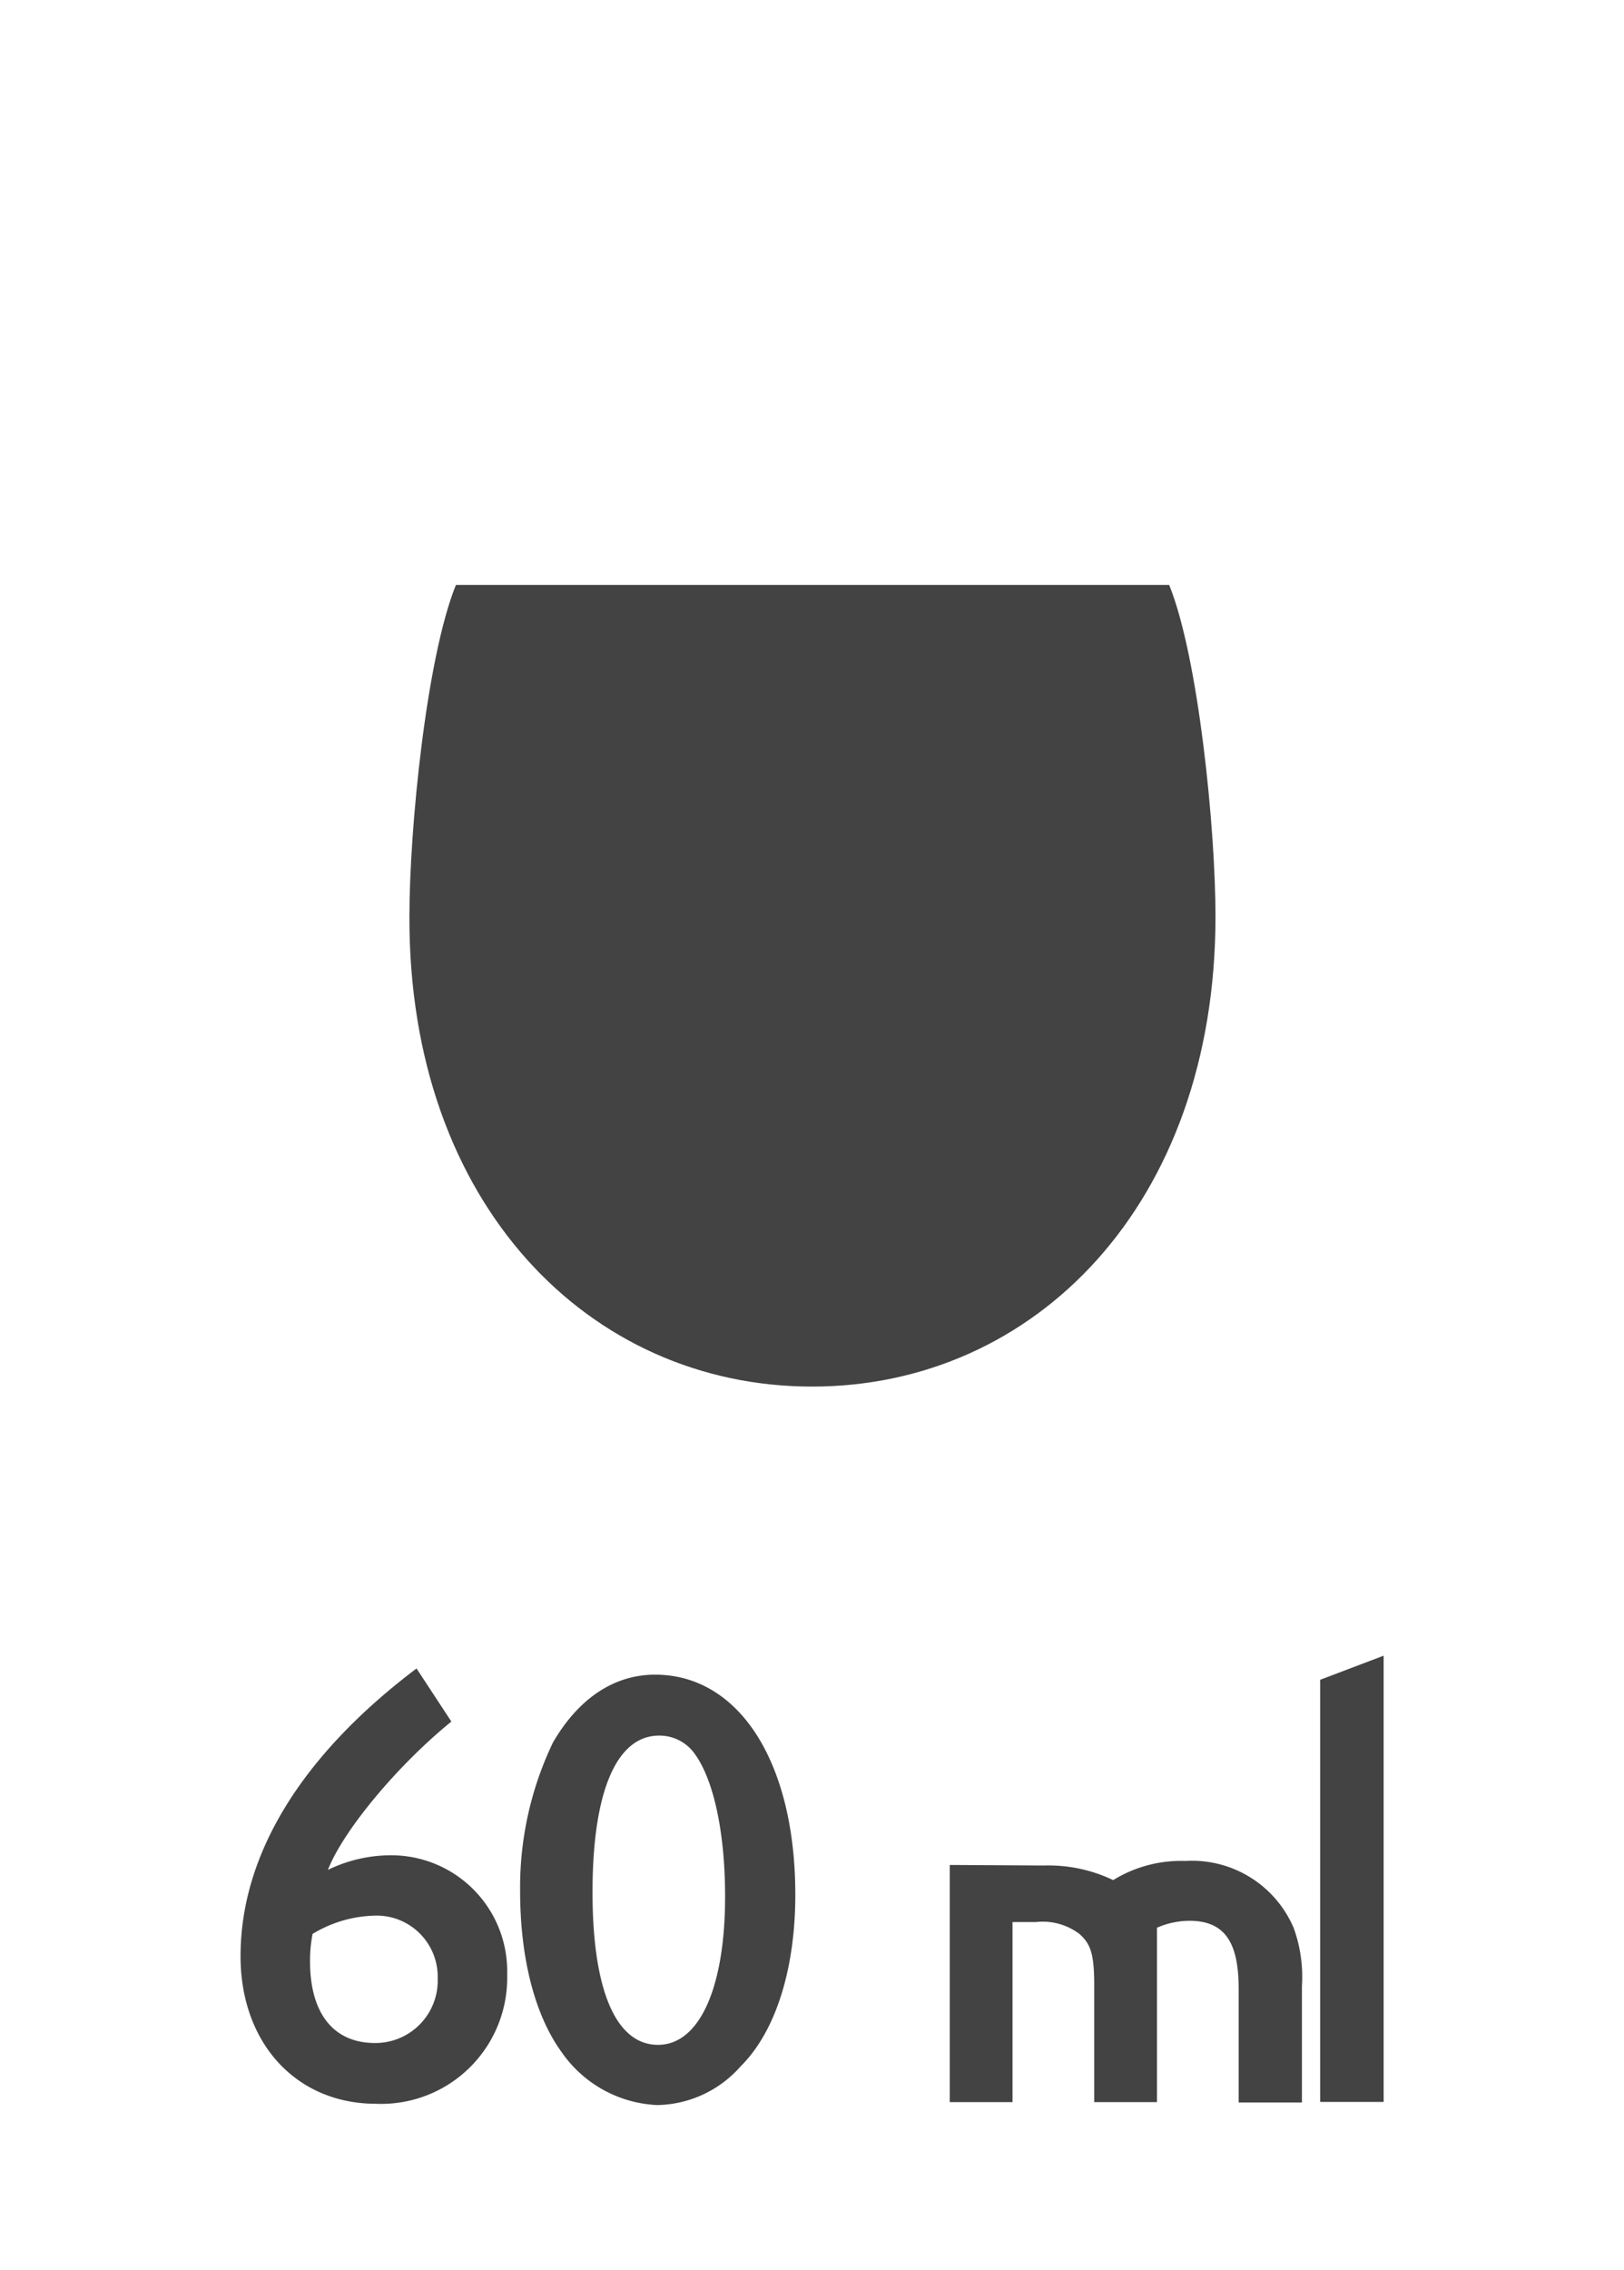 <svg id="Capa_1" data-name="Capa 1" xmlns="http://www.w3.org/2000/svg" viewBox="0 0 89.05 124.42"><defs><style>.cls-1{fill:#434344;}</style></defs><title>DANTE-porcion-ginebra</title><path class="cls-1" d="M24.75,94.36c-3,2.44-5.94,6-6.77,8.13a7.92,7.92,0,0,1,3.37-.8,6.36,6.36,0,0,1,6.46,6.54,6.91,6.91,0,0,1-7.19,7.08c-4.38,0-7.43-3.33-7.43-8.09,0-5.56,3.33-11,9.65-15.77ZM17,107.5c0,2.85,1.28,4.48,3.57,4.48A3.42,3.42,0,0,0,24,108.43,3.35,3.35,0,0,0,20.48,105a6.86,6.86,0,0,0-3.34,1A7.65,7.65,0,0,0,17,107.5Z"/><path class="cls-1" d="M43.61,103.85c0,4.06-1.07,7.5-3,9.41a6.22,6.22,0,0,1-4.58,2.12,6.74,6.74,0,0,1-5.22-2.88c-1.46-2-2.29-5.11-2.29-8.86a18.36,18.36,0,0,1,1.8-8.13c1.39-2.4,3.34-3.72,5.6-3.72C40.55,91.79,43.61,96.62,43.61,103.85Zm-11.12-.14c0,5.39,1.29,8.37,3.59,8.37s3.68-3.19,3.68-8.13c0-3.51-.63-6.46-1.71-7.88a2.36,2.36,0,0,0-1.91-.94C33.81,95.13,32.49,98.19,32.49,103.71Z"/><path class="cls-1" d="M57.25,102.25a8.24,8.24,0,0,1,3.79.8A7.1,7.1,0,0,1,65,102a6.06,6.06,0,0,1,5.94,3.68,7.88,7.88,0,0,1,.45,3.17v6.39H67.92V109c0-2.6-.8-3.72-2.71-3.72a4.53,4.53,0,0,0-1.77.38v9.56H60v-6.36c0-1.74-.18-2.29-.8-2.85a3.33,3.33,0,0,0-2.4-.66H55.52v9.87H52.08v-13Z"/><path class="cls-1" d="M75.87,115.21H72.39V92.07l3.48-1.32Z"/><path class="cls-1" d="M25,32.06c-1.62,4-2.55,13.37-2.55,18.17C22.4,66,32.31,76,44.53,76S66.65,66,66.65,50.23c0-4.8-.93-14.2-2.54-18.17Z"/></svg>